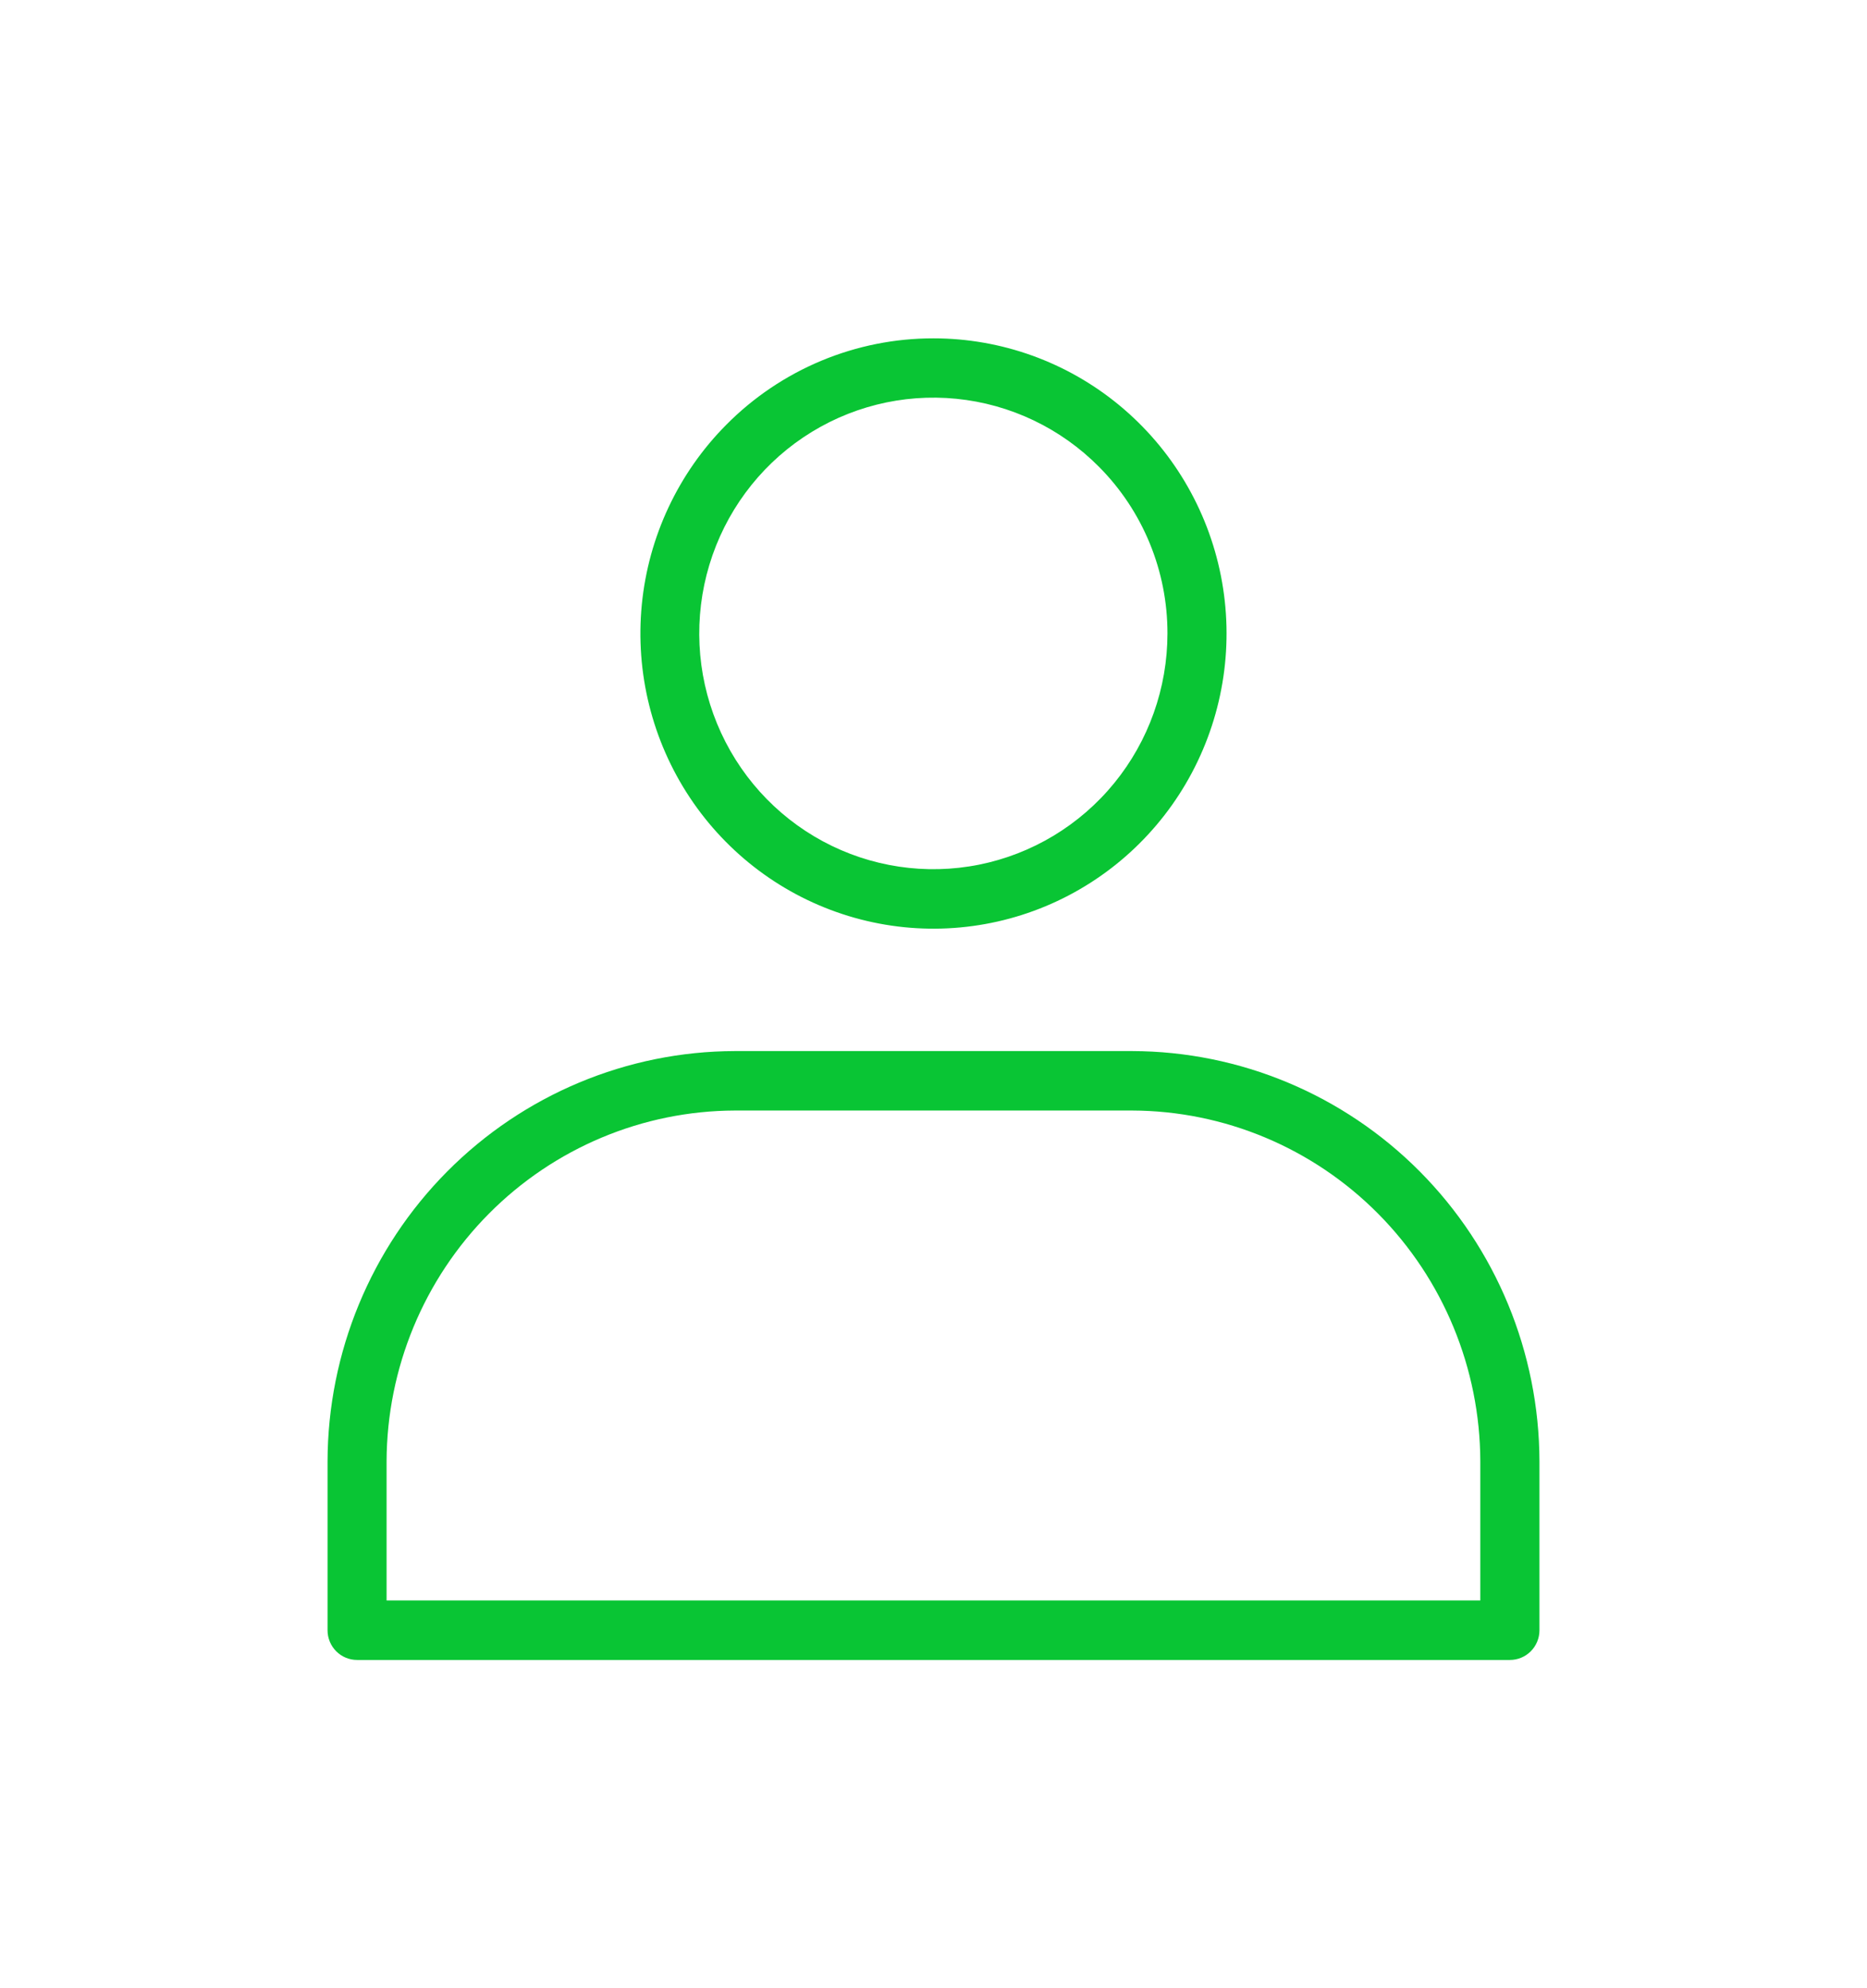 <svg width="171" height="182" viewBox="0 0 171 182" fill="none" xmlns="http://www.w3.org/2000/svg">
<g filter="url(#filter0_d)">
<path d="M85.495 30.978C91.706 30.977 97.724 33.144 102.525 37.11C107.326 41.076 110.613 46.596 111.825 52.728C113.037 58.86 112.099 65.225 109.172 70.739C106.245 76.254 101.509 80.576 95.772 82.968C90.034 85.361 83.65 85.677 77.707 83.863C71.764 82.048 66.63 78.215 63.179 73.016C59.729 67.818 58.176 61.575 58.784 55.353C59.393 49.131 62.126 43.314 66.517 38.893C69.007 36.38 71.965 34.388 75.222 33.029C78.479 31.671 81.97 30.974 85.495 30.978V30.978ZM100.655 42.737C97.149 39.203 92.534 37.003 87.597 36.511C82.661 36.02 77.707 37.266 73.581 40.039C69.455 42.812 66.412 46.94 64.97 51.719C63.528 56.498 63.776 61.632 65.673 66.247C67.57 70.862 70.997 74.672 75.372 77.028C79.746 79.383 84.796 80.139 89.662 79.167C94.528 78.194 98.909 75.552 102.057 71.693C105.205 67.833 106.927 62.993 106.928 57.999C106.933 55.164 106.381 52.357 105.304 49.738C104.228 47.118 102.648 44.739 100.655 42.737V42.737ZM67.307 96.231H103.693C113.579 96.257 123.053 100.222 130.044 107.26C137.035 114.298 140.974 123.836 141 133.79V149.26C141 149.618 140.929 149.972 140.793 150.302C140.657 150.632 140.457 150.932 140.206 151.184C139.954 151.437 139.655 151.637 139.327 151.773C138.999 151.909 138.647 151.979 138.292 151.978H32.709C32.353 151.979 32.001 151.909 31.673 151.773C31.345 151.637 31.046 151.437 30.794 151.184C30.543 150.932 30.343 150.632 30.207 150.302C30.071 149.972 30 149.618 30 149.26V133.79C30.026 123.836 33.965 114.298 40.956 107.26C47.947 100.222 57.421 96.257 67.307 96.231V96.231ZM103.693 101.675H67.307C58.856 101.704 50.76 105.098 44.784 111.114C38.808 117.13 35.437 125.281 35.407 133.79V146.533H135.583V133.79C135.558 125.282 132.19 117.129 126.215 111.112C120.24 105.096 112.144 101.703 103.693 101.675V101.675Z" fill="#09c534"/>
</g>
<defs>
<filter id="filter0_d" x="0" y="0.978" width="171" height="181" filterUnits="userSpaceOnUse" color-interpolation-filters="sRGB">
<feFlood flood-opacity="0" result="BackgroundImageFix"/>
<feColorMatrix in="SourceAlpha" type="matrix" values="0 0 0 0 0 0 0 0 0 0 0 0 0 0 0 0 0 0 127 0"/>
<feOffset/>
<feGaussianBlur stdDeviation="15"/>
<feColorMatrix type="matrix" values="0 0 0 0 0 0 0 0 0 .5 0 0 0 0 0.114 0 0 1 1 0"/>
<feBlend mode="hard-light" in2="BackgroundImageFix" result="effect1_dropShadow"/>
<feBlend mode="normal" in="SourceGraphic" in2="effect1_dropShadow" result="shape"/>
</filter>
</defs>
</svg>
